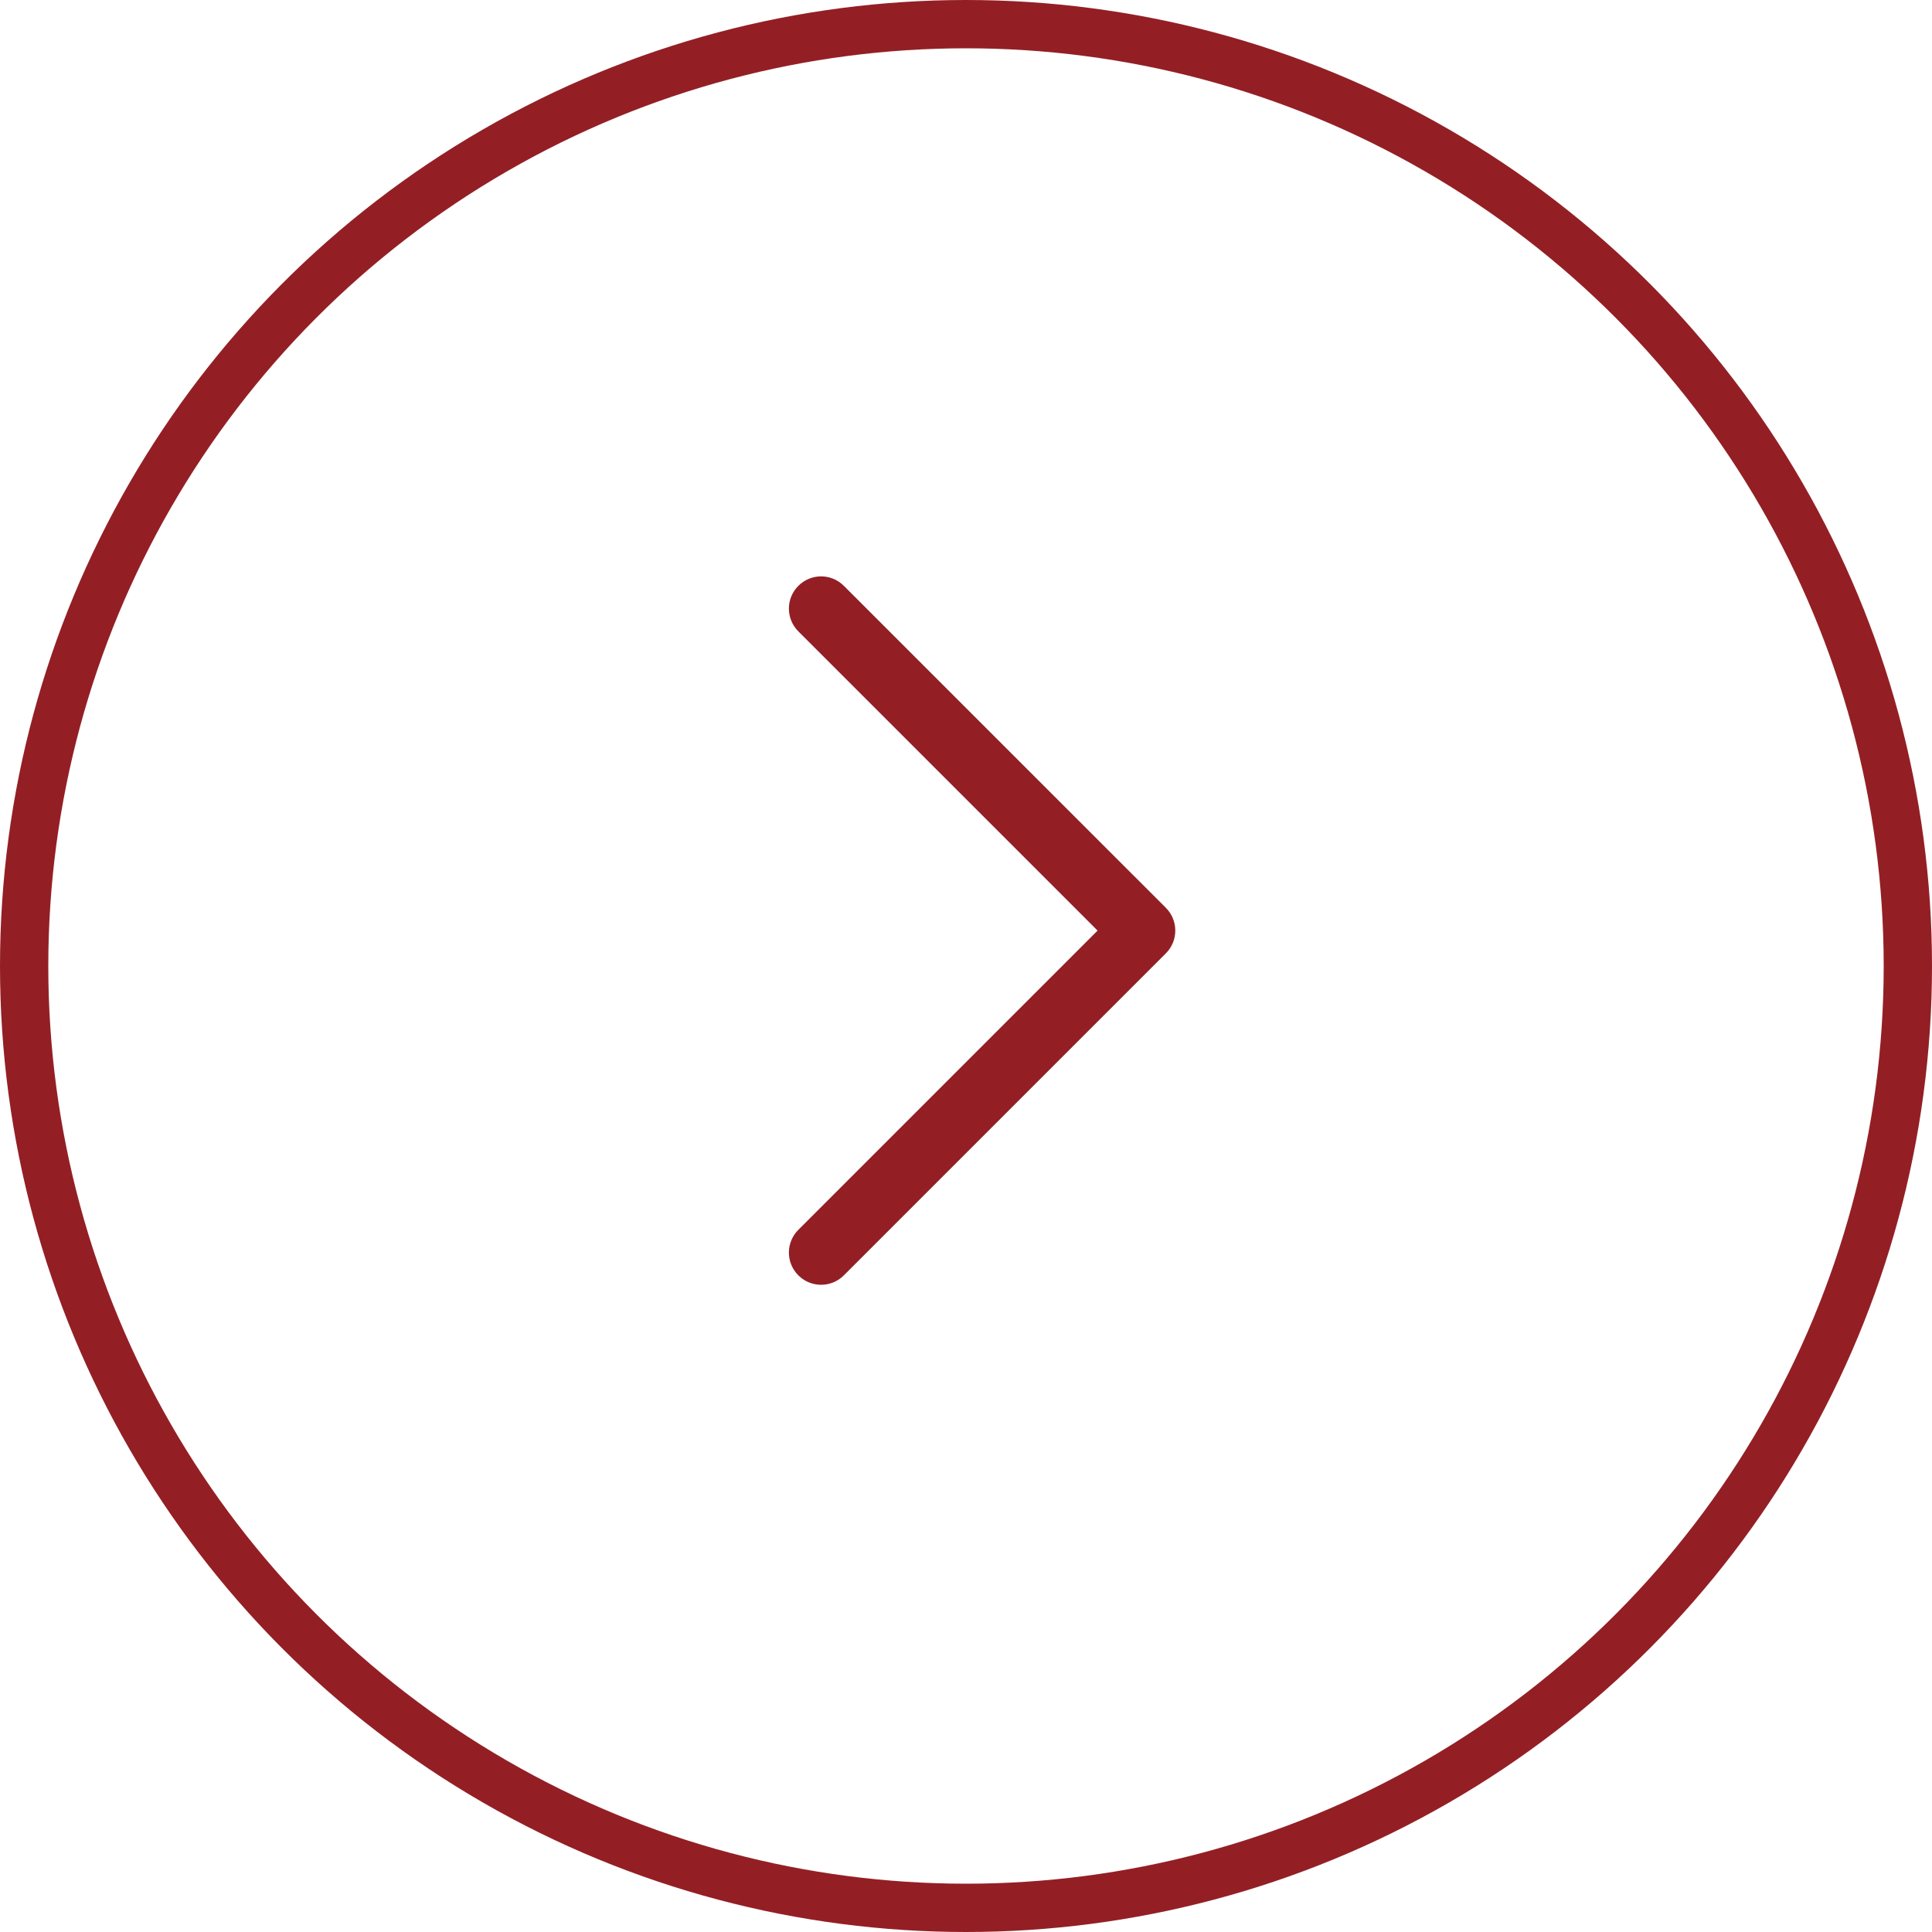 <svg width="40" height="40" viewBox="0 0 40 40" fill="none" xmlns="http://www.w3.org/2000/svg">
<circle cx="20" cy="20" r="19.5" stroke="#931F25"/>
<path fill-rule="evenodd" clip-rule="evenodd" d="M16.529 26.405C16.268 26.145 16.268 25.722 16.529 25.462L22.724 19.267L16.529 13.072C16.268 12.811 16.268 12.389 16.529 12.129C16.789 11.868 17.211 11.868 17.471 12.129L24.138 18.795C24.398 19.056 24.398 19.478 24.138 19.738L17.471 26.405C17.211 26.665 16.789 26.665 16.529 26.405Z" fill="#931F25"/>
</svg>
